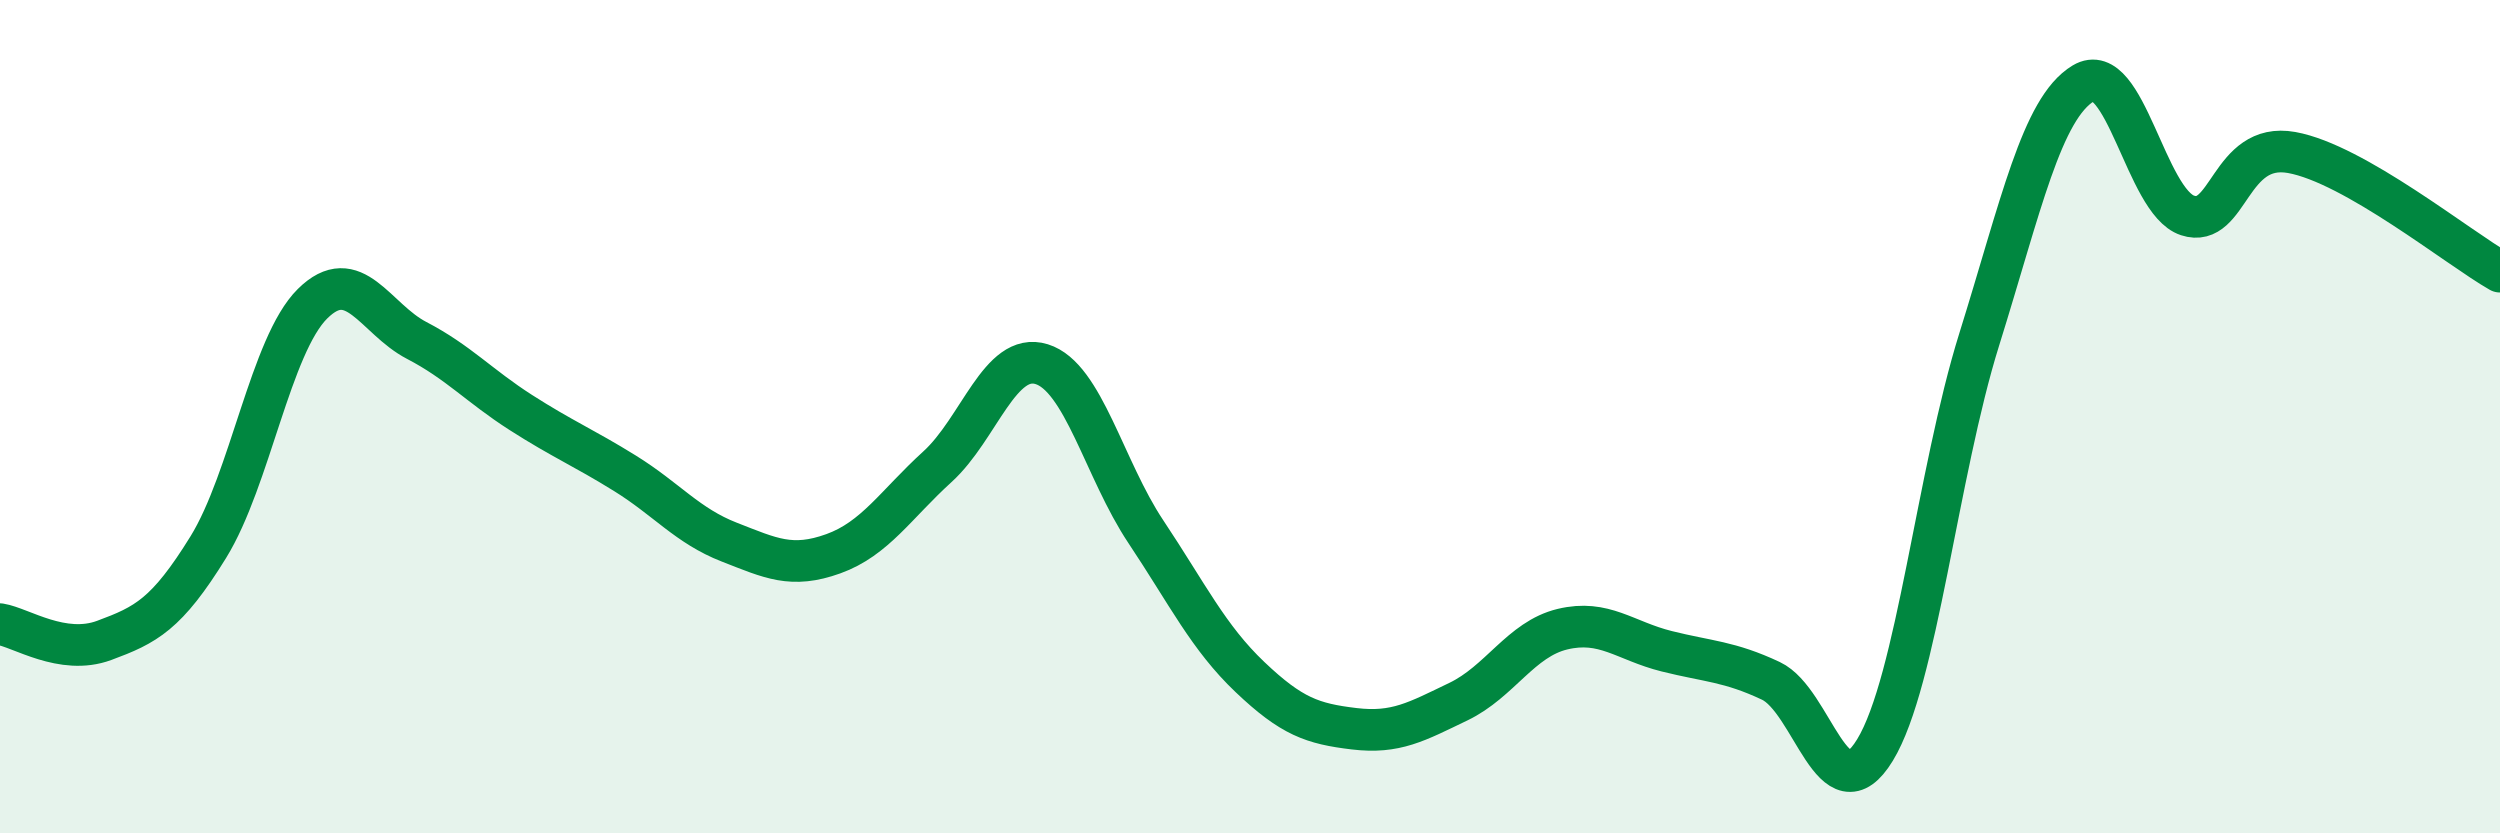
    <svg width="60" height="20" viewBox="0 0 60 20" xmlns="http://www.w3.org/2000/svg">
      <path
        d="M 0,14.98 C 0.5,15.06 1.5,15.74 2.5,15.37 C 3.5,15 4,14.75 5,13.13 C 6,11.51 6.5,8.28 7.5,7.29 C 8.5,6.3 9,7.65 10,8.17 C 11,8.69 11.5,9.26 12.5,9.9 C 13.5,10.54 14,10.74 15,11.36 C 16,11.98 16.5,12.62 17.5,13.01 C 18.5,13.4 19,13.65 20,13.29 C 21,12.93 21.5,12.11 22.5,11.2 C 23.5,10.29 24,8.43 25,8.74 C 26,9.05 26.5,11.26 27.5,12.76 C 28.5,14.26 29,15.3 30,16.25 C 31,17.2 31.5,17.37 32.5,17.49 C 33.5,17.61 34,17.32 35,16.84 C 36,16.36 36.5,15.34 37.5,15.1 C 38.5,14.86 39,15.38 40,15.63 C 41,15.88 41.5,15.87 42.5,16.34 C 43.5,16.81 44,19.64 45,18 C 46,16.36 46.5,11.35 47.5,8.15 C 48.5,4.95 49,2.6 50,2 C 51,1.4 51.5,4.84 52.5,5.17 C 53.5,5.5 53.5,3.39 55,3.66 C 56.5,3.93 59,5.95 60,6.52L60 20L0 20Z"
        fill="#008740"
        opacity="0.1"
        stroke-linecap="round"
        stroke-linejoin="round"
      />
      <path
        d="M 0,14.98 C 0.5,15.06 1.5,15.74 2.5,15.37 C 3.5,15 4,14.75 5,13.13 C 6,11.51 6.5,8.28 7.5,7.29 C 8.5,6.3 9,7.65 10,8.17 C 11,8.69 11.5,9.26 12.5,9.9 C 13.5,10.54 14,10.74 15,11.36 C 16,11.98 16.5,12.62 17.5,13.01 C 18.5,13.4 19,13.65 20,13.29 C 21,12.93 21.5,12.11 22.5,11.2 C 23.5,10.29 24,8.43 25,8.74 C 26,9.05 26.5,11.26 27.5,12.76 C 28.5,14.26 29,15.3 30,16.25 C 31,17.2 31.5,17.37 32.5,17.49 C 33.5,17.61 34,17.32 35,16.84 C 36,16.36 36.5,15.34 37.5,15.1 C 38.5,14.86 39,15.38 40,15.63 C 41,15.88 41.5,15.87 42.5,16.34 C 43.5,16.81 44,19.64 45,18 C 46,16.36 46.5,11.35 47.5,8.15 C 48.5,4.95 49,2.6 50,2 C 51,1.4 51.5,4.84 52.5,5.17 C 53.5,5.5 53.5,3.39 55,3.66 C 56.5,3.93 59,5.95 60,6.52"
        stroke="#008740"
        stroke-width="1"
        fill="none"
        stroke-linecap="round"
        stroke-linejoin="round"
      />
    </svg>
  